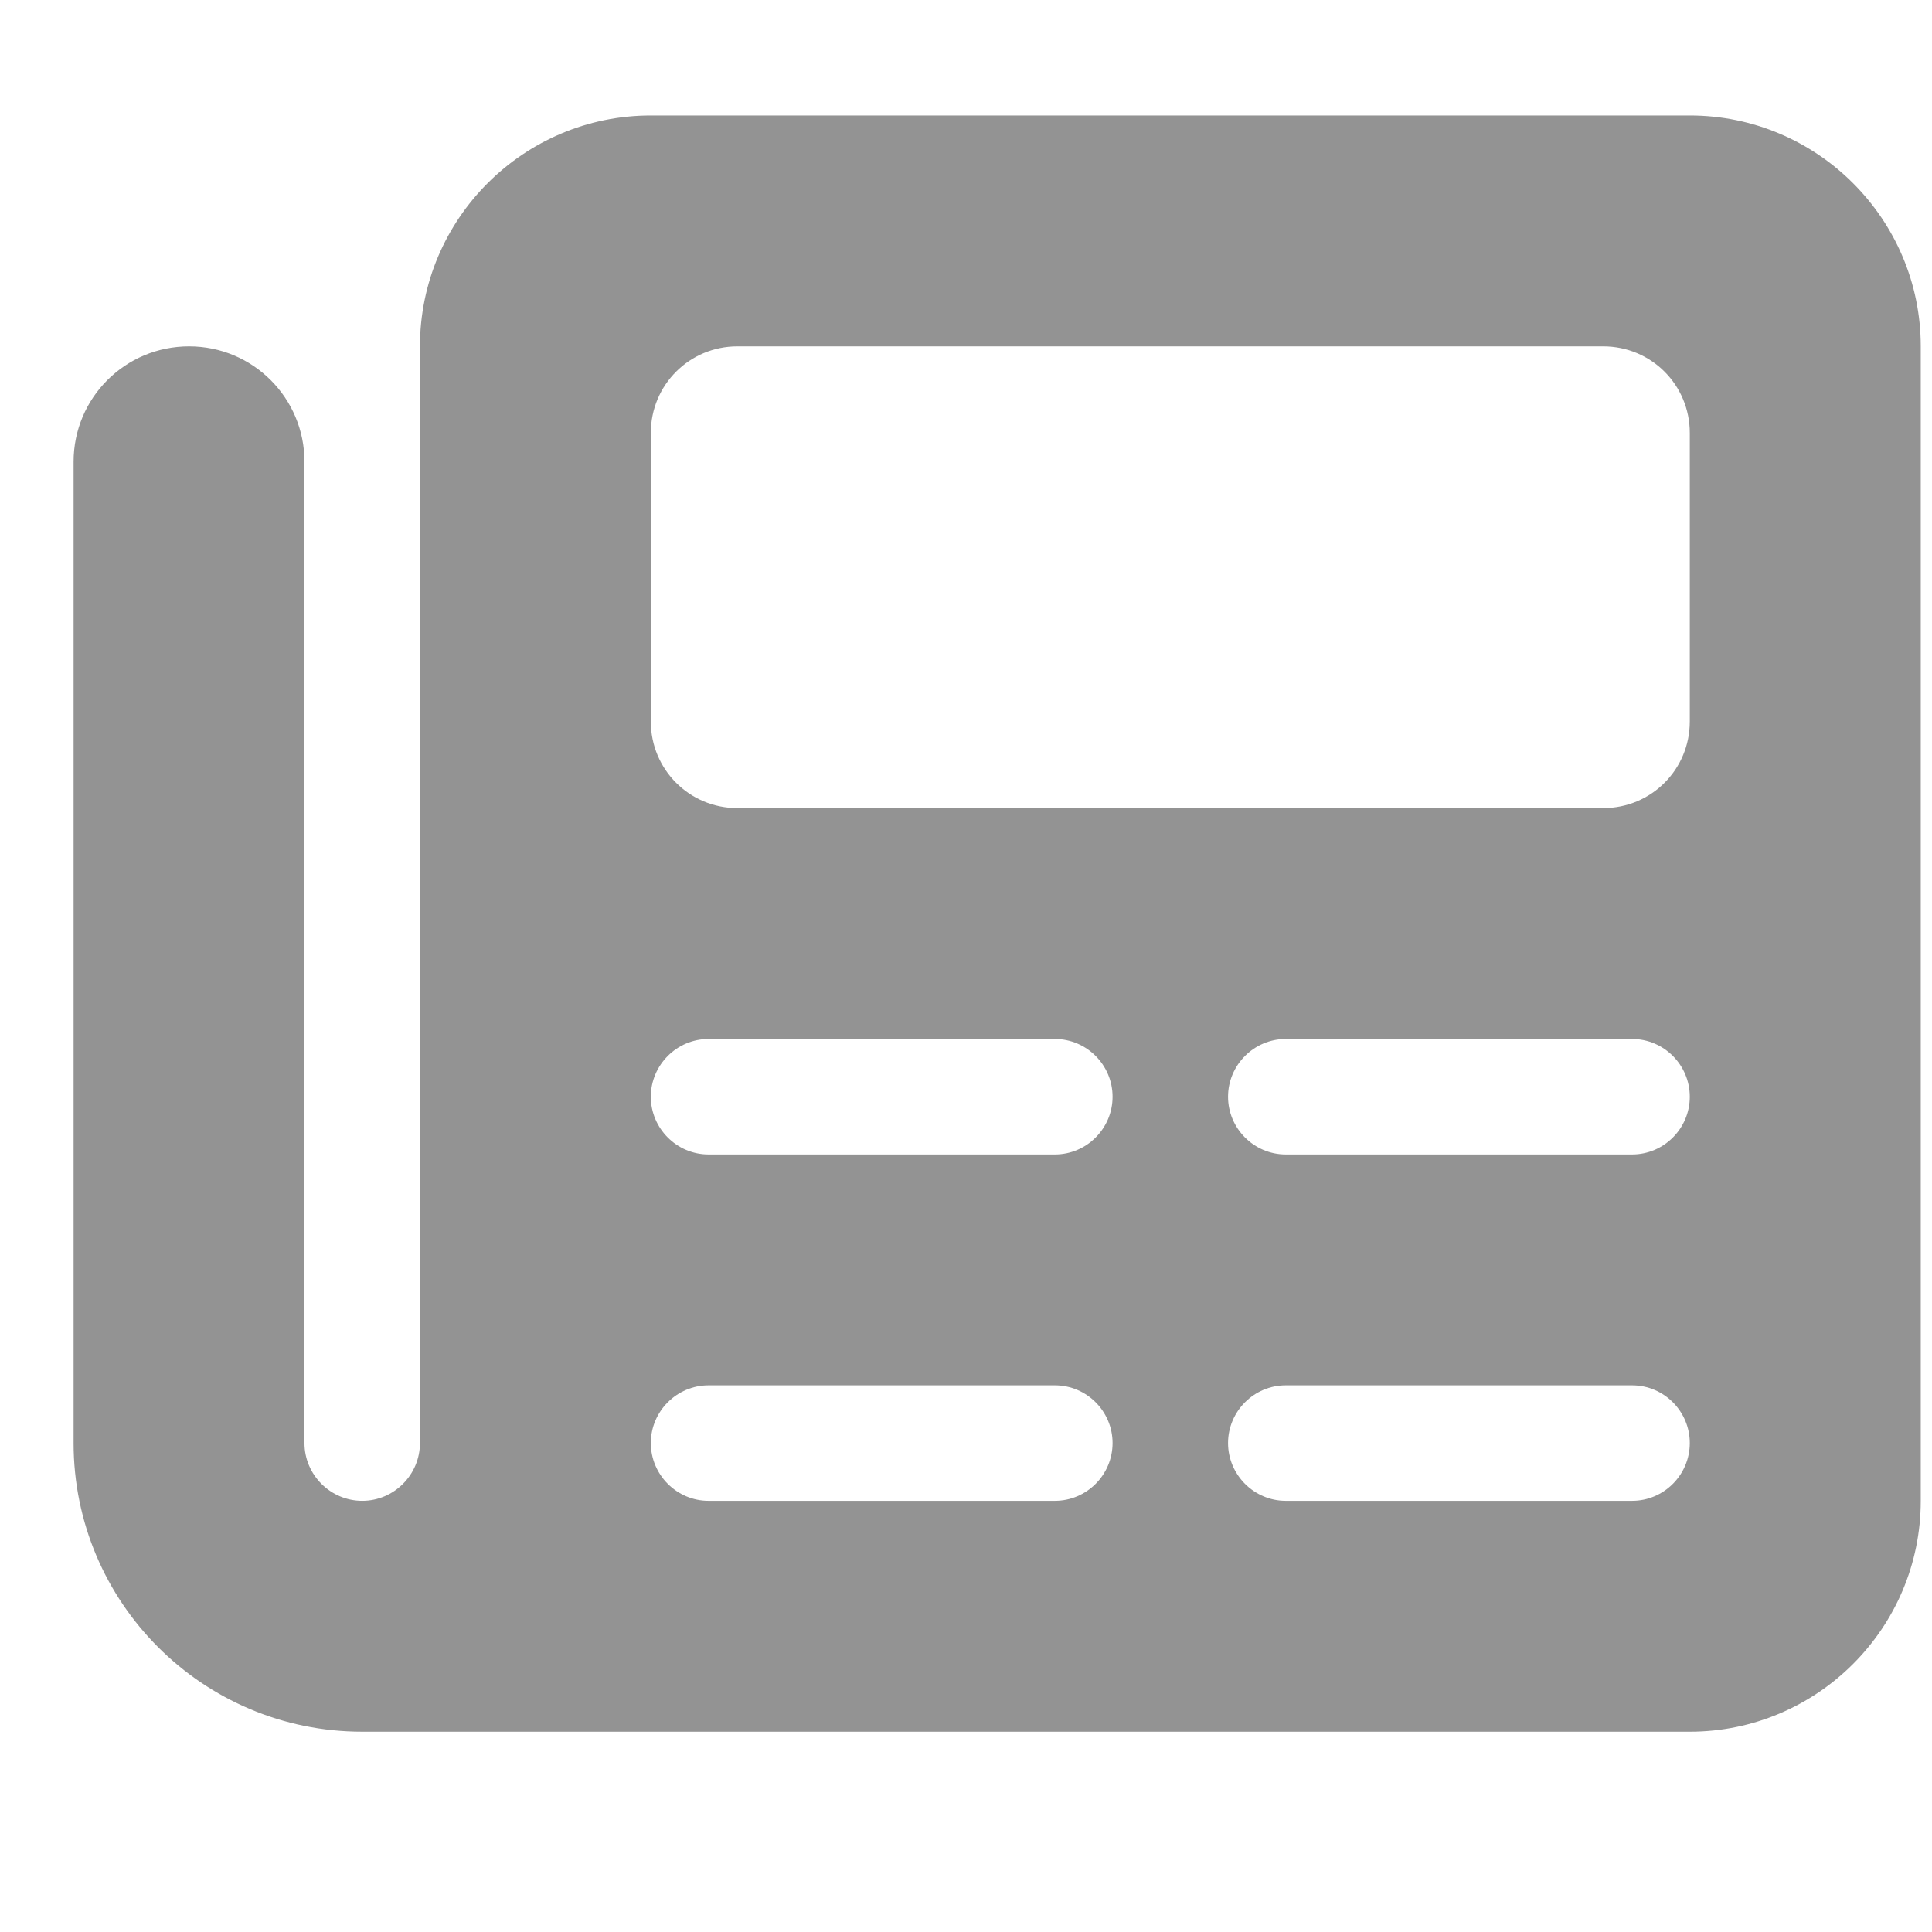 <svg width="22" height="22" viewBox="0 0 22 22"  xmlns="http://www.w3.org/2000/svg">
    <g clip-path="url(#clip0_7_32)">
        <path d="M4.782 3.944C4.782 2.494 5.961 1.315 7.411 1.315H19.242C20.692 1.315 21.872 2.494 21.872 3.944V17.09C21.872 18.54 20.692 19.719 19.242 19.719H4.125C2.309 19.719 0.838 18.248 0.838 16.432V5.258C0.838 4.531 1.425 3.944 2.153 3.944C2.88 3.944 3.467 4.531 3.467 5.258V16.432C3.467 16.794 3.763 17.09 4.125 17.09C4.486 17.09 4.782 16.794 4.782 16.432V3.944ZM7.411 4.93V8.216C7.411 8.763 7.851 9.202 8.397 9.202H18.256C18.803 9.202 19.242 8.763 19.242 8.216V4.93C19.242 4.383 18.803 3.944 18.256 3.944H8.397C7.851 3.944 7.411 4.383 7.411 4.93ZM7.411 12.489C7.411 12.85 7.707 13.146 8.068 13.146H12.012C12.374 13.146 12.669 12.85 12.669 12.489C12.669 12.127 12.374 11.831 12.012 11.831H8.068C7.707 11.831 7.411 12.127 7.411 12.489ZM13.984 12.489C13.984 12.85 14.28 13.146 14.641 13.146H18.585C18.947 13.146 19.242 12.85 19.242 12.489C19.242 12.127 18.947 11.831 18.585 11.831H14.641C14.28 11.831 13.984 12.127 13.984 12.489ZM7.411 16.432C7.411 16.794 7.707 17.09 8.068 17.09H12.012C12.374 17.09 12.669 16.794 12.669 16.432C12.669 16.071 12.374 15.775 12.012 15.775H8.068C7.707 15.775 7.411 16.071 7.411 16.432ZM13.984 16.432C13.984 16.794 14.28 17.09 14.641 17.09H18.585C18.947 17.09 19.242 16.794 19.242 16.432C19.242 16.071 18.947 15.775 18.585 15.775H14.641C14.28 15.775 13.984 16.071 13.984 16.432Z" fill="#939393"/>
    </g>
    <defs>
        <clipPath id="clip0_7_32">
            <rect width="21.034" height="21.034" fill="white" transform="translate(0.838)"/>
        </clipPath>
    </defs>
</svg>
